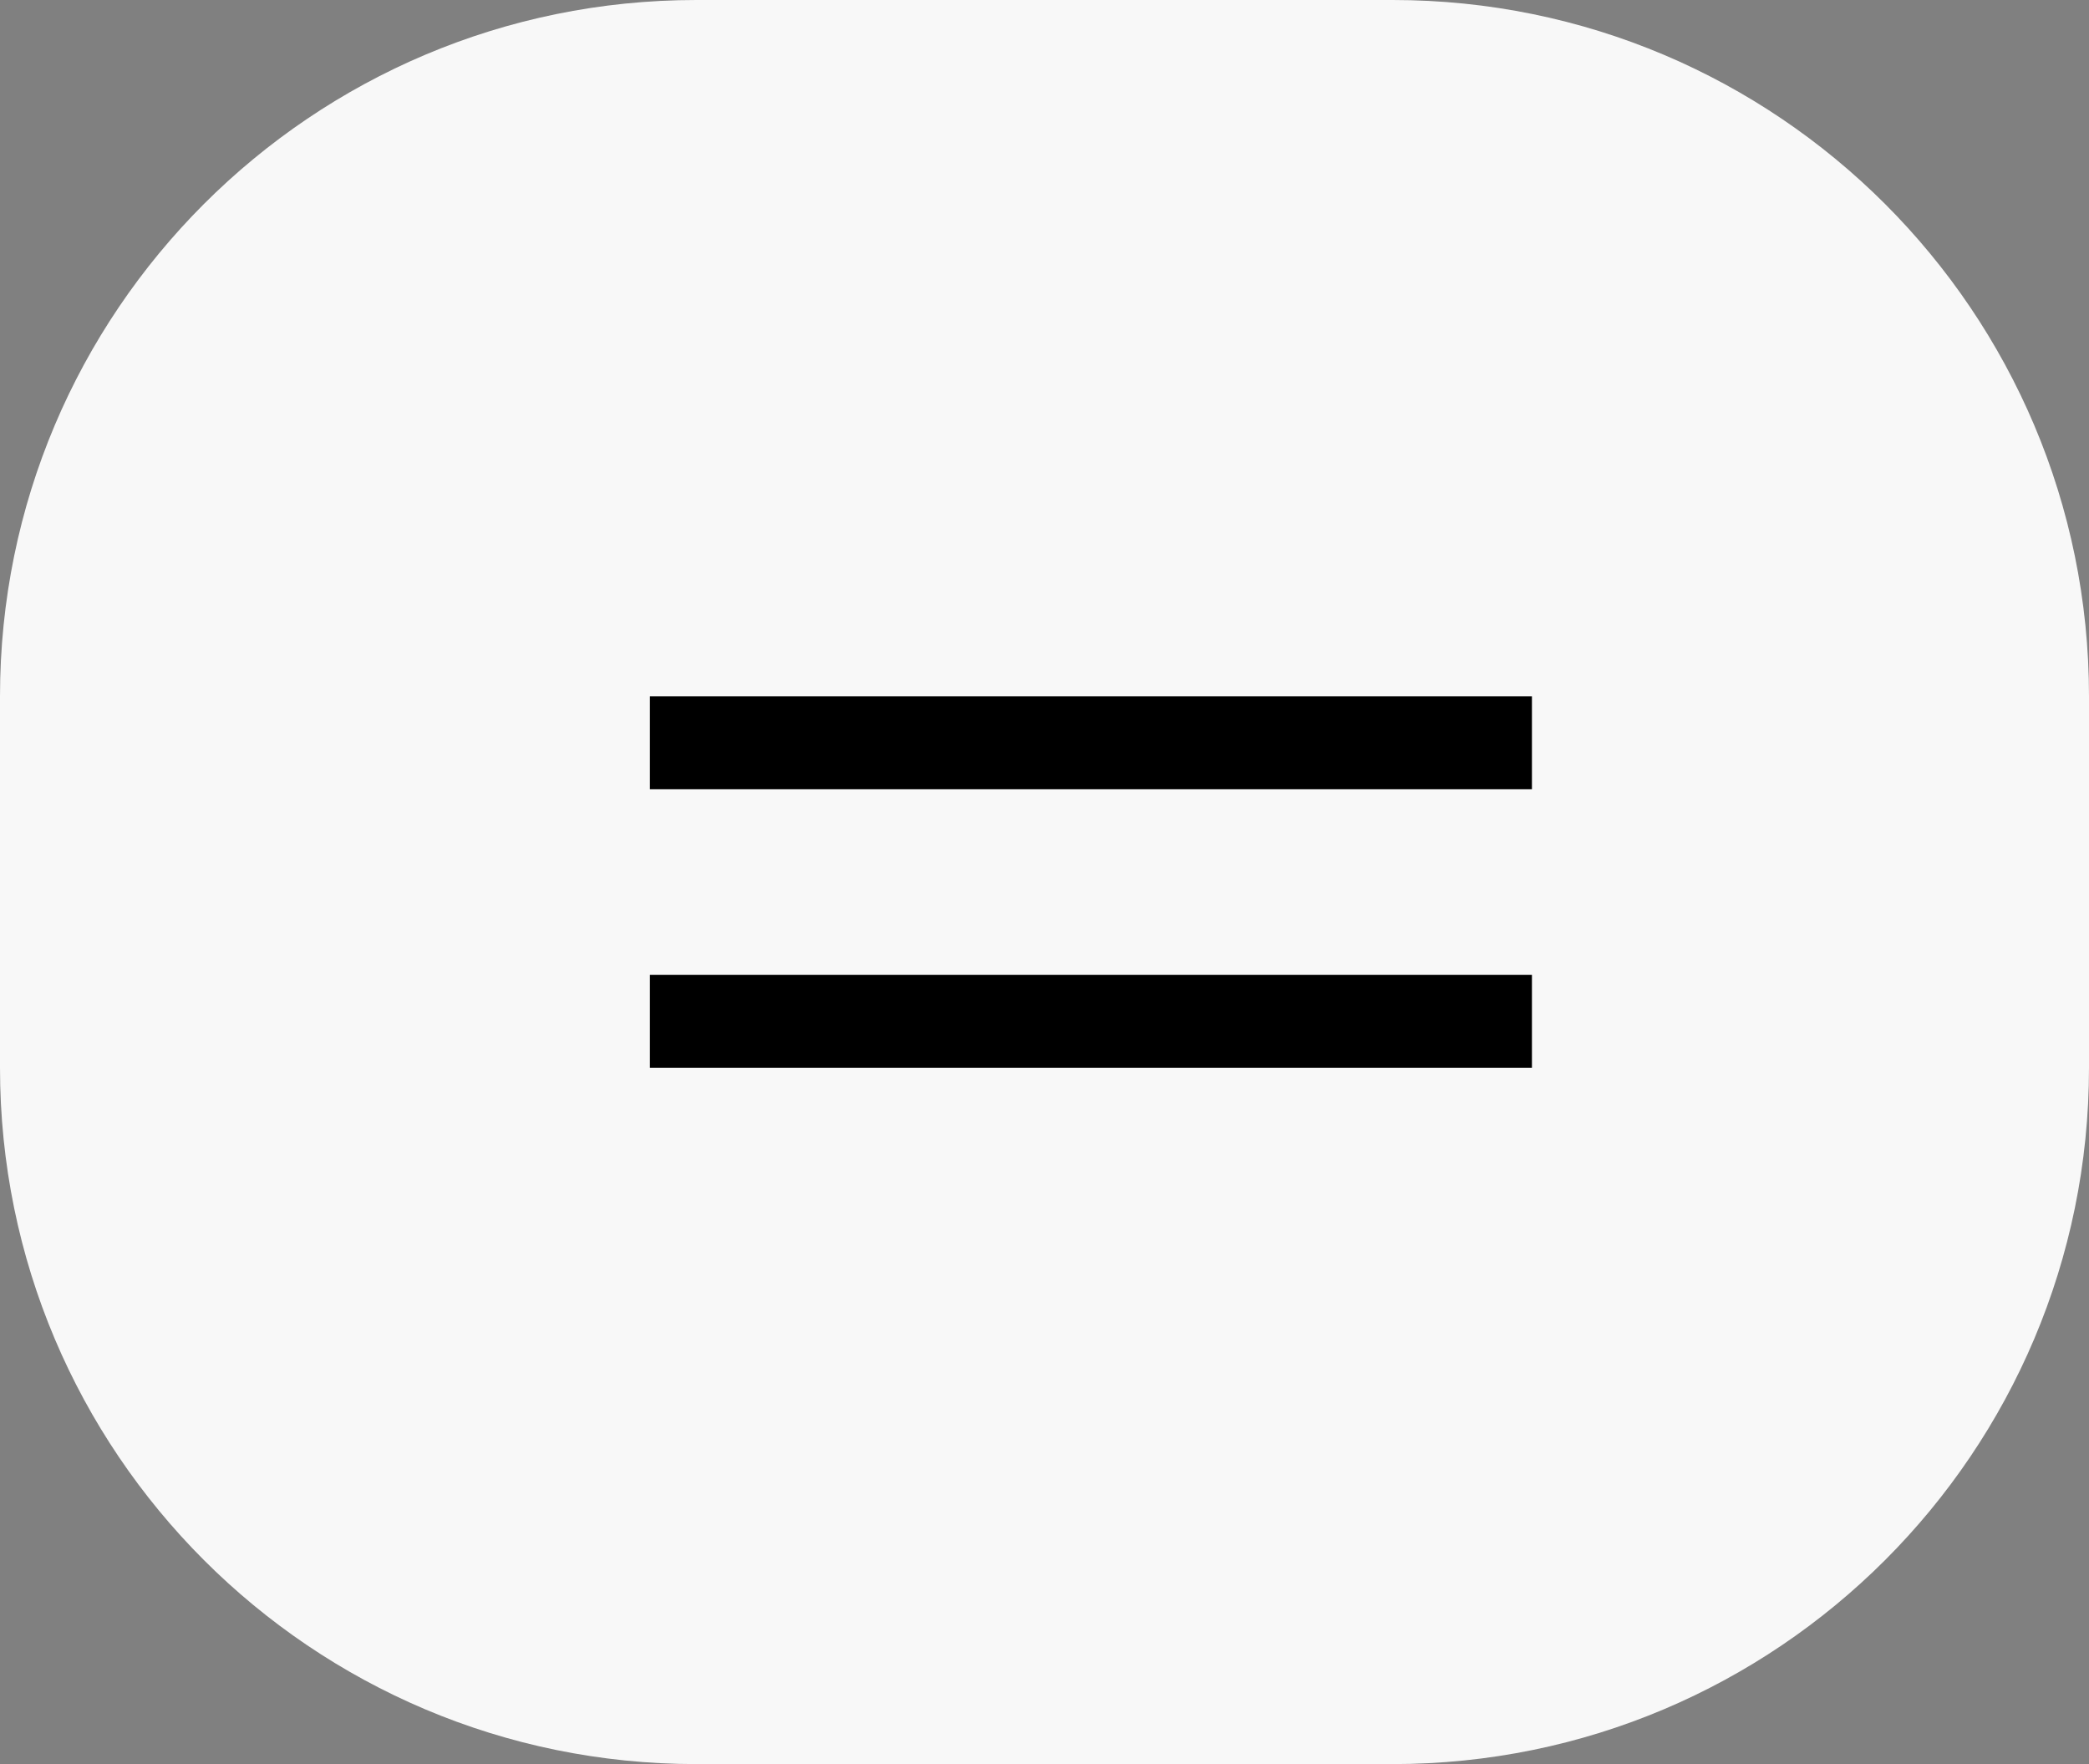 <svg xmlns="http://www.w3.org/2000/svg" width="45" height="38" viewBox="0 0 45 38" fill="none"><rect x="0" y="0" width="45" height="38" fill="#808080" stroke="none"/><path d="M0 15C0 6.716 6.716 0 15 0H30C38.284 0 45 6.716 45 15V23C45 31.284 38.284 38 30 38H15C6.716 38 0 31.284 0 23V15Z" fill="#F8F8F8"></path><path d="M14 16H33M14 22H33" stroke="black" stroke-width="2"></path></svg>